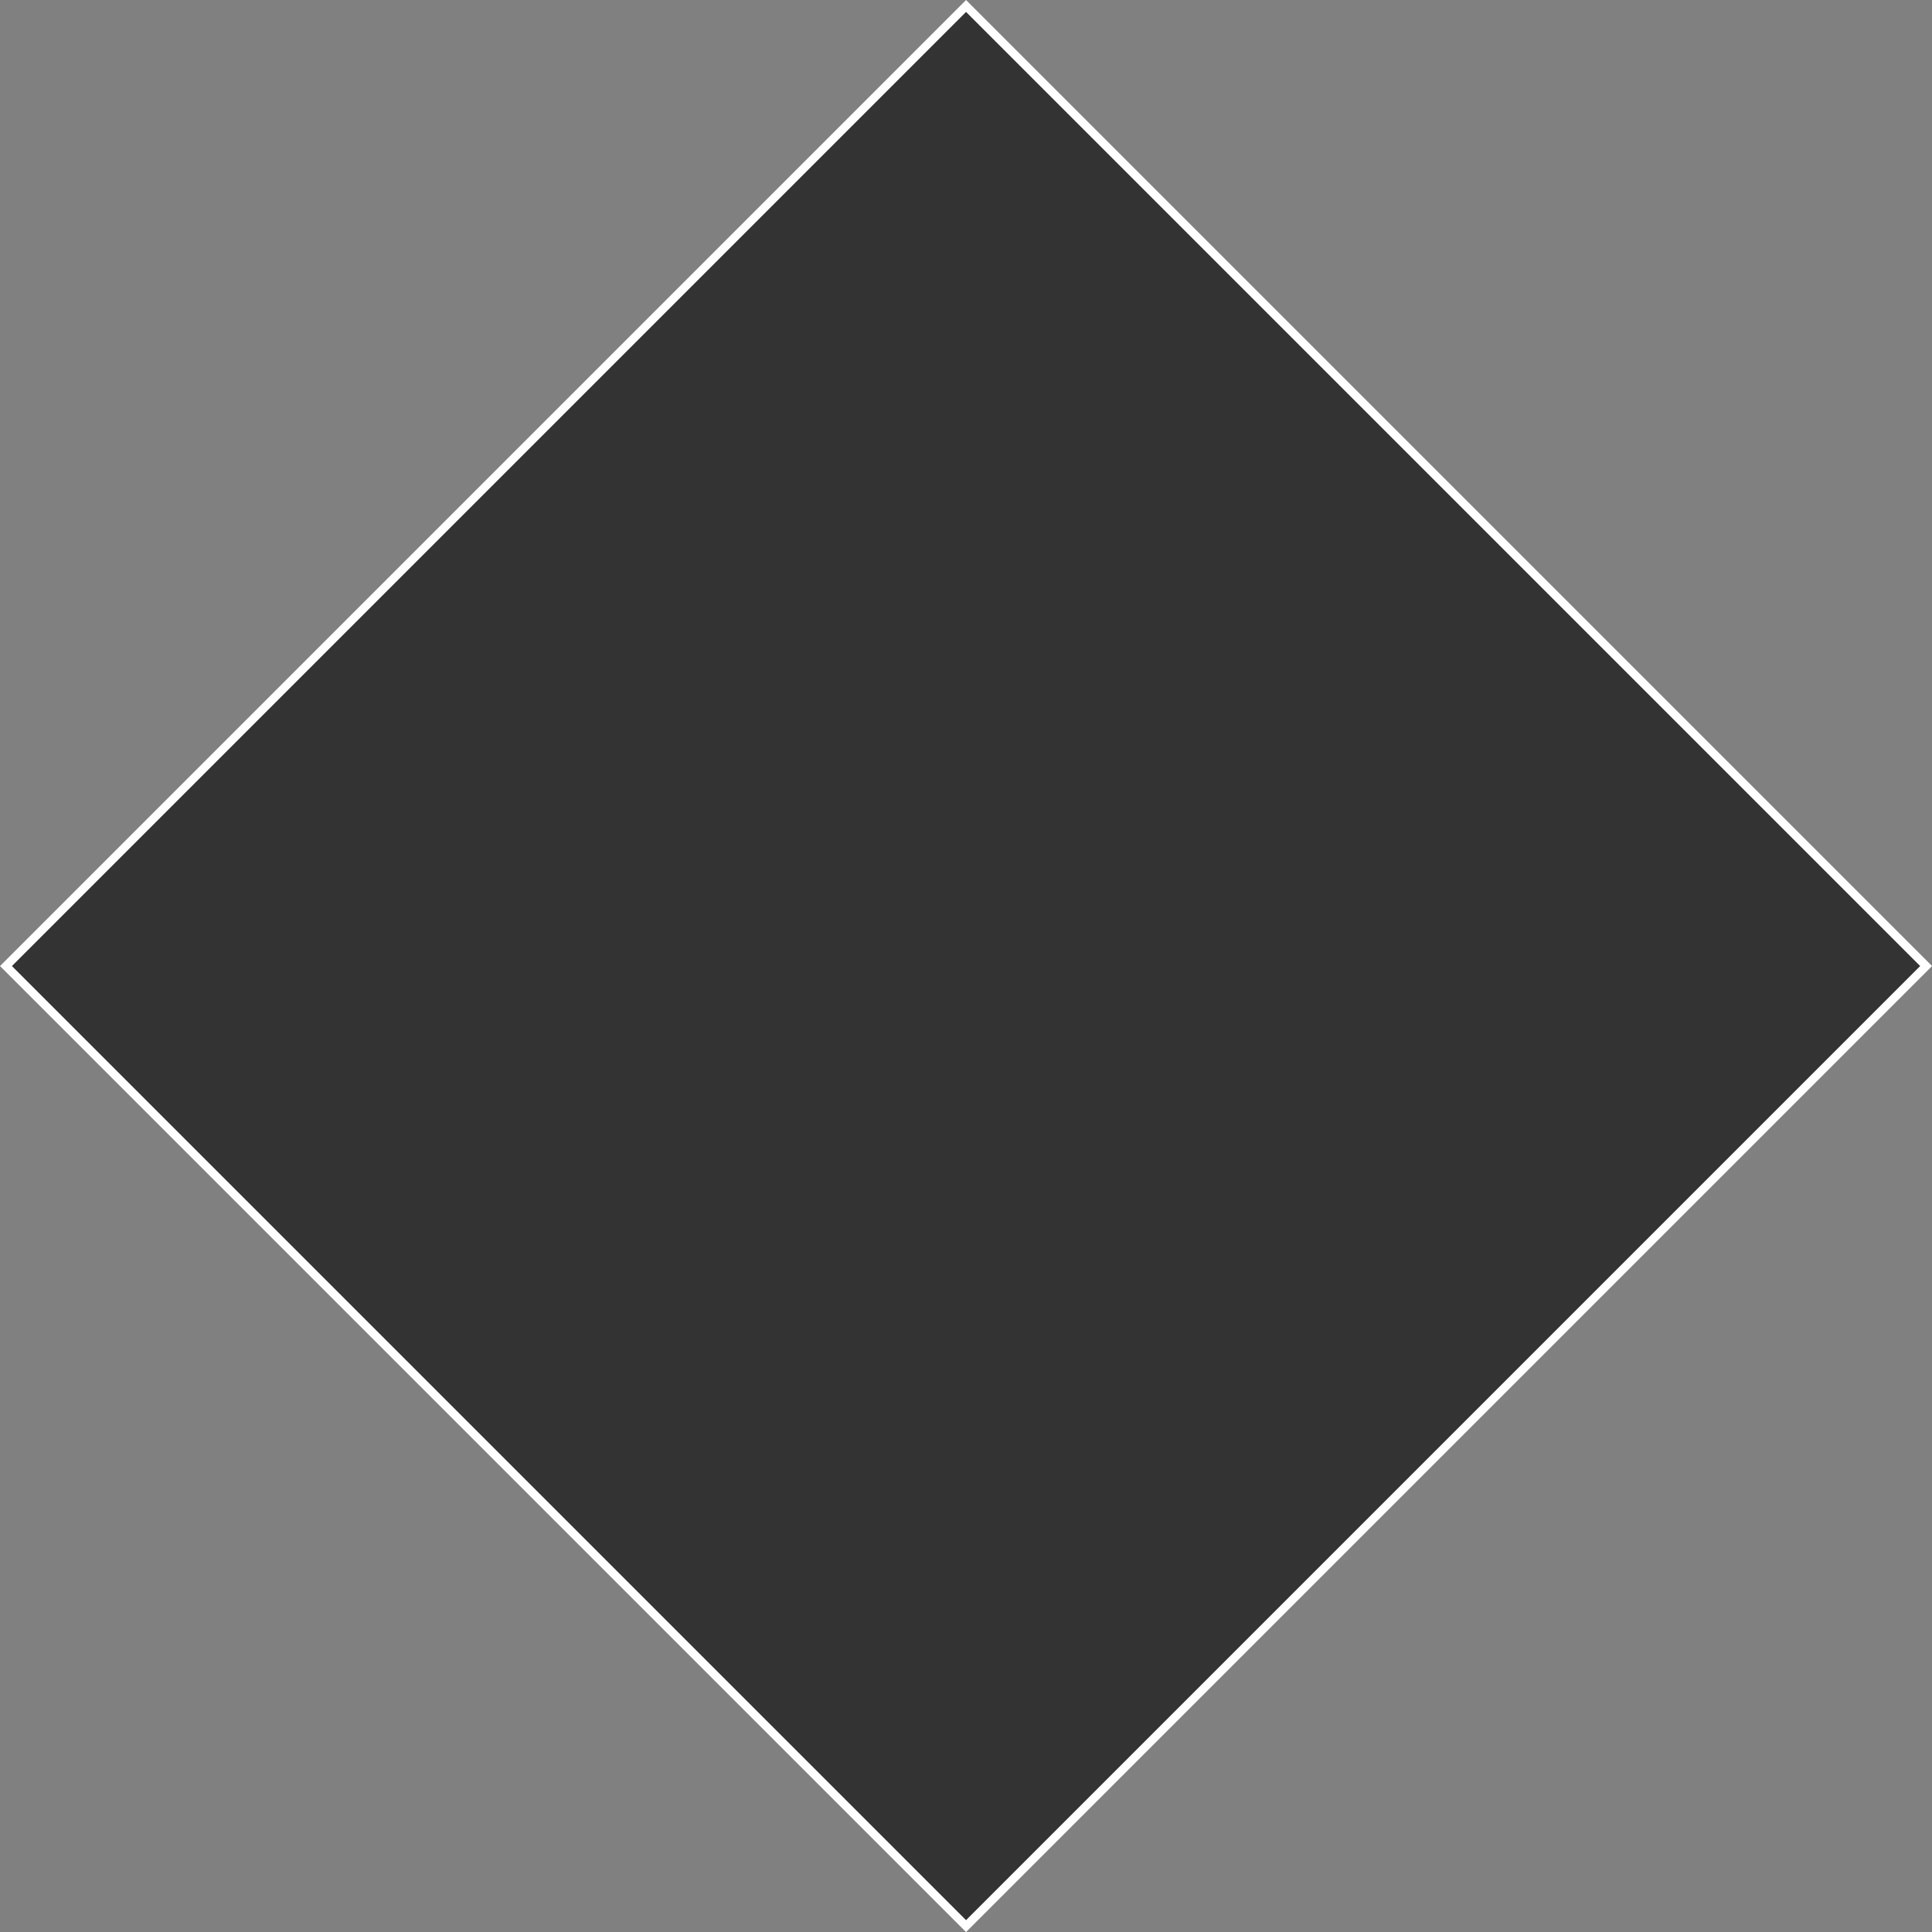 <?xml version="1.0" encoding="UTF-8"?>
<svg id="Layer_2" data-name="Layer 2" xmlns="http://www.w3.org/2000/svg" viewBox="0 0 229.79 229.79">
  <rect x="0" y="0" width="229.79" height="229.79" fill="#808080" stroke="none"/>
  <defs>
    <style>
      .cls-1 {
        fill: #333;
        stroke: #fff;
        stroke-miterlimit: 10;
      }
    </style>
  </defs>
  <g id="Layer_1-2" data-name="Layer 1">
    <polygon class="cls-1" points="114.9 .71 .71 114.9 44.24 158.43 71.36 185.55 114.9 229.09 229.09 114.9 114.9 .71"/>
  </g>
</svg>